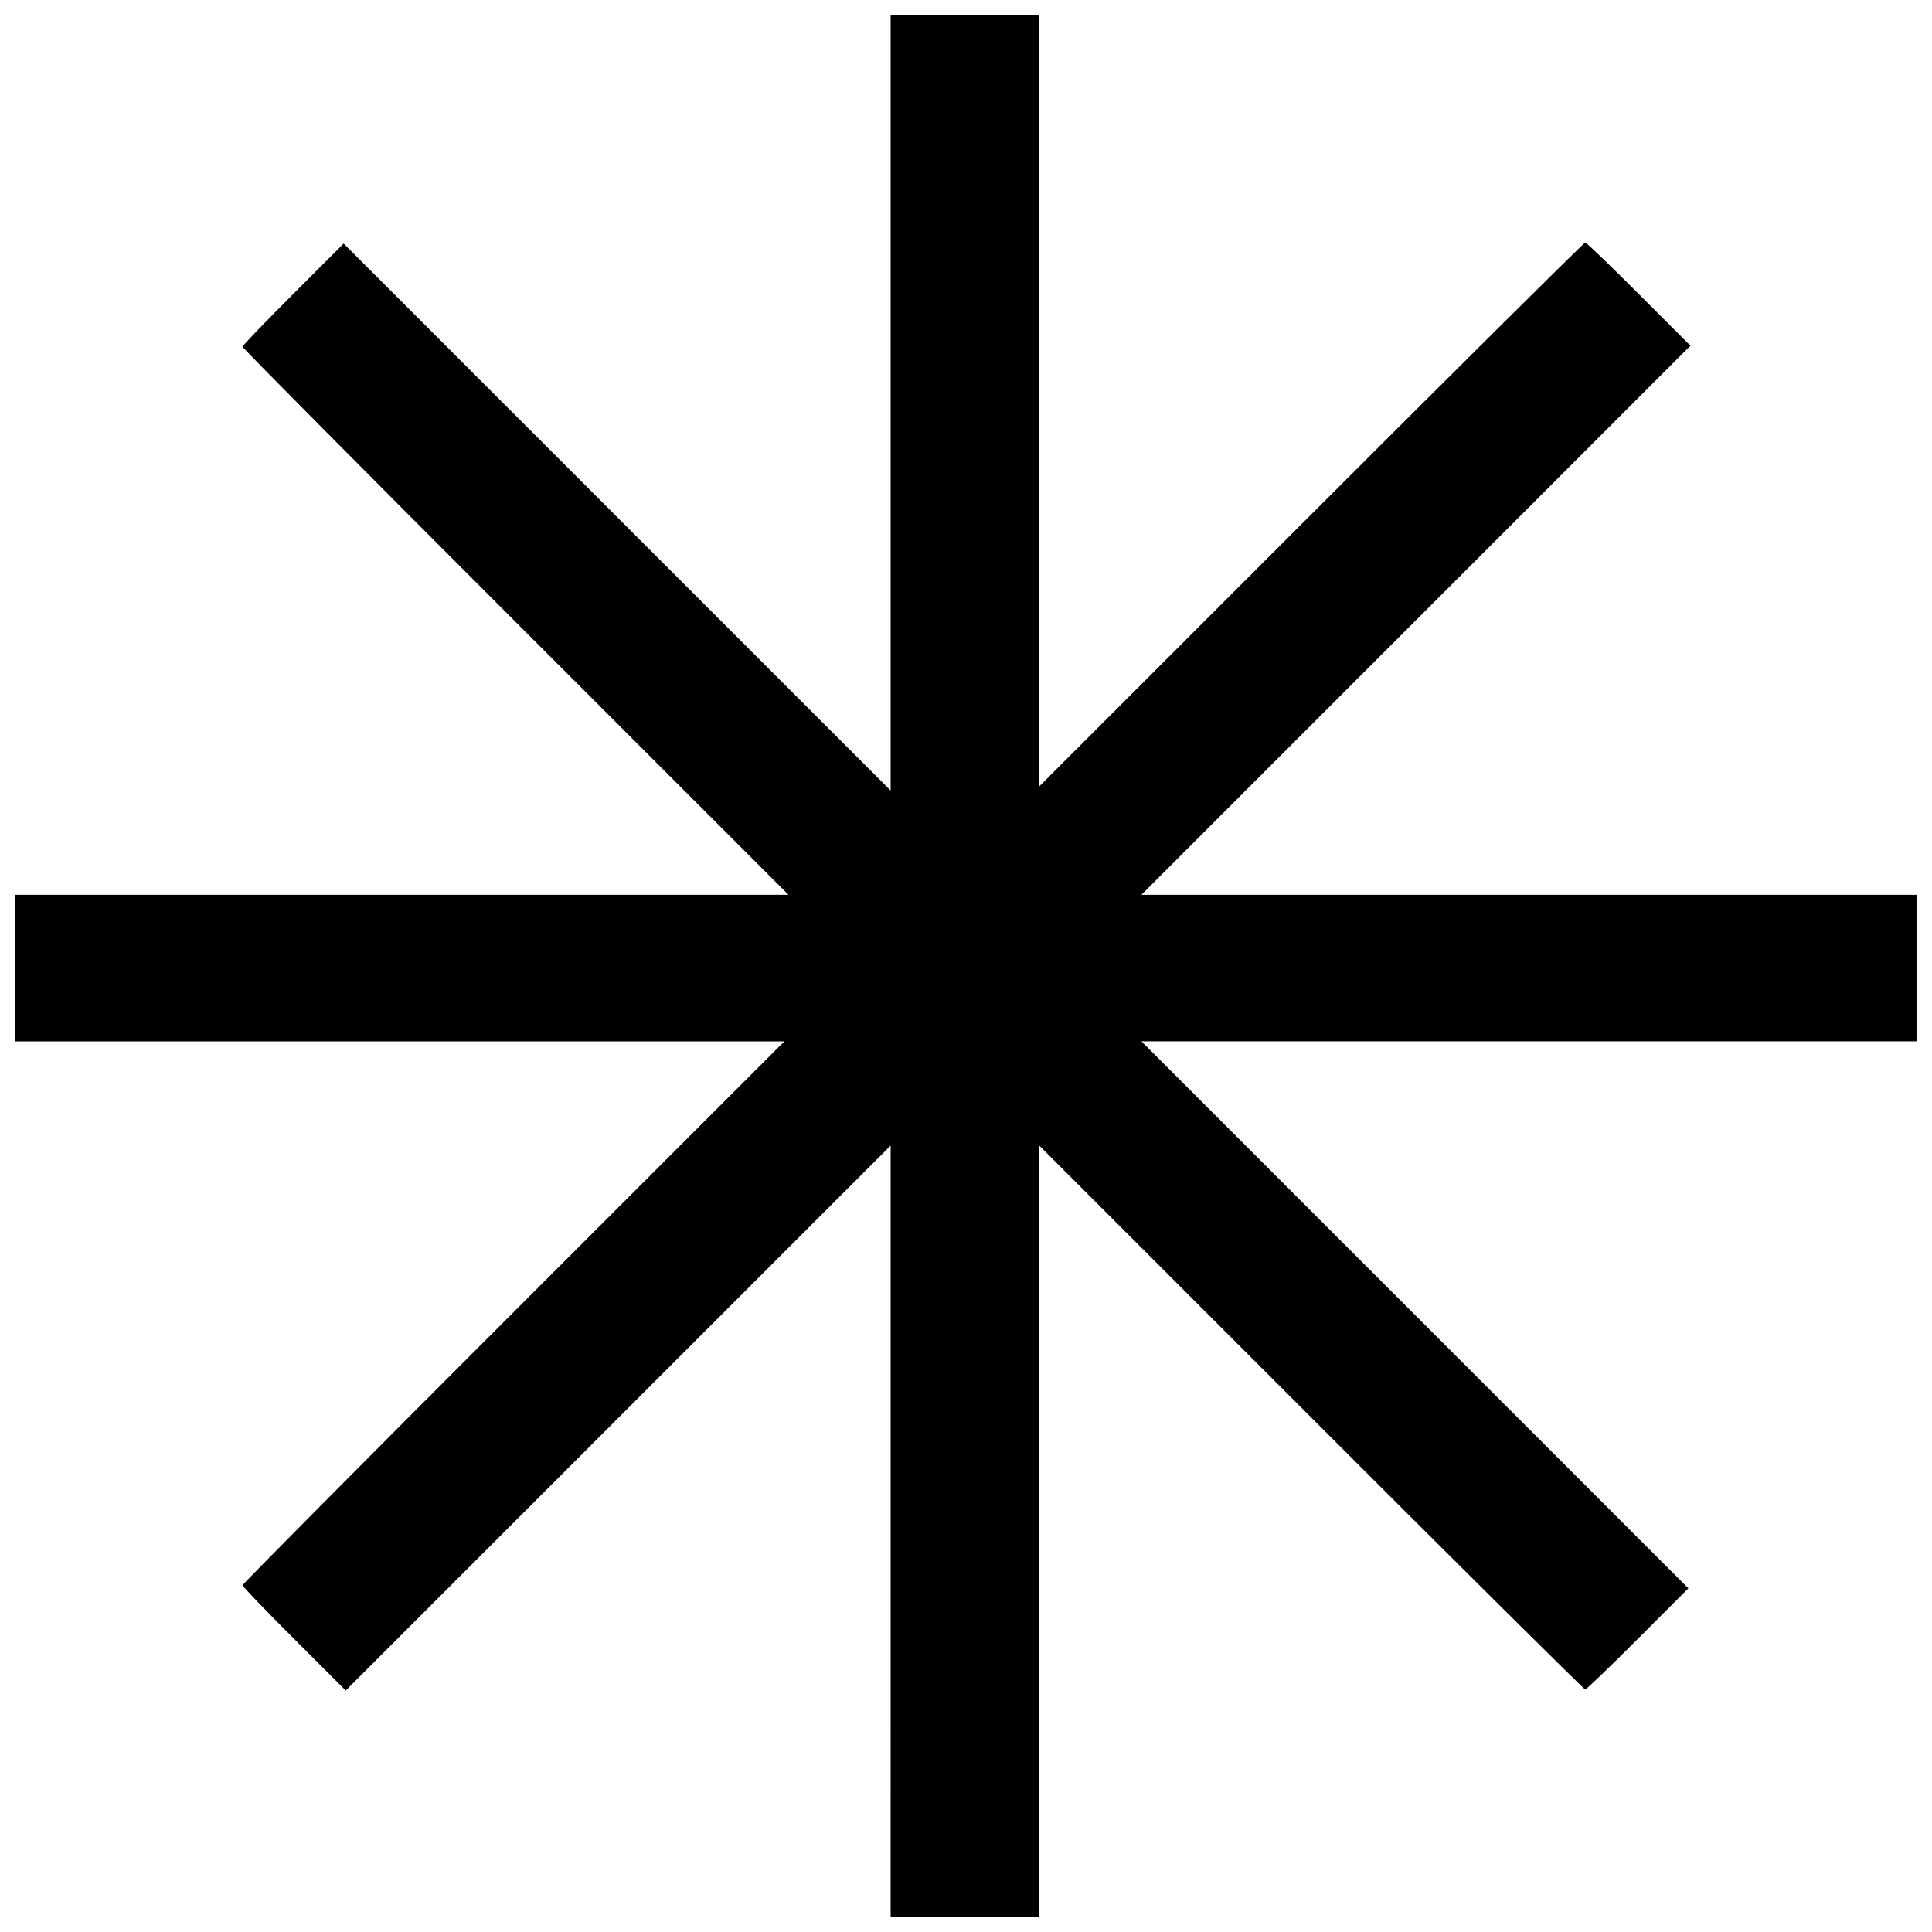 <?xml version="1.0" encoding="UTF-8"?>
<!-- Uploaded to: SVG Repo, www.svgrepo.com, Generator: SVG Repo Mixer Tools -->
<svg width="800px" height="800px" version="1.1" viewBox="144 144 512 512" xmlns="http://www.w3.org/2000/svg">
 <defs>
  <clipPath id="a">
   <path d="m148.09 148.09h503.81v503.81h-503.81z"/>
  </clipPath>
 </defs>
 <g clip-path="url(#a)">
  <path d="m380.03 549.75v-102.16l-144.41 144.41-13.676-13.668c-7.523-7.519-13.676-13.918-13.676-14.219s32.309-32.859 71.797-72.348l71.797-71.797h-203.77v-38.836h204.86l-72.344-72.344c-39.789-39.789-72.344-72.594-72.344-72.895 0-0.305 6.031-6.578 13.402-13.945l13.402-13.395 144.96 144.95v-205.41h39.383v204.31l72.07-72.07c39.641-39.637 72.32-72.07 72.621-72.07s6.703 6.156 14.219 13.676l13.668 13.676-145.5 145.51h205.41v38.836h-205.41l144.95 144.96-13.395 13.402c-7.367 7.371-13.645 13.402-13.945 13.402s-32.984-32.43-72.621-72.07l-72.07-72.07v204.31h-39.383z"/>
 </g>
</svg>